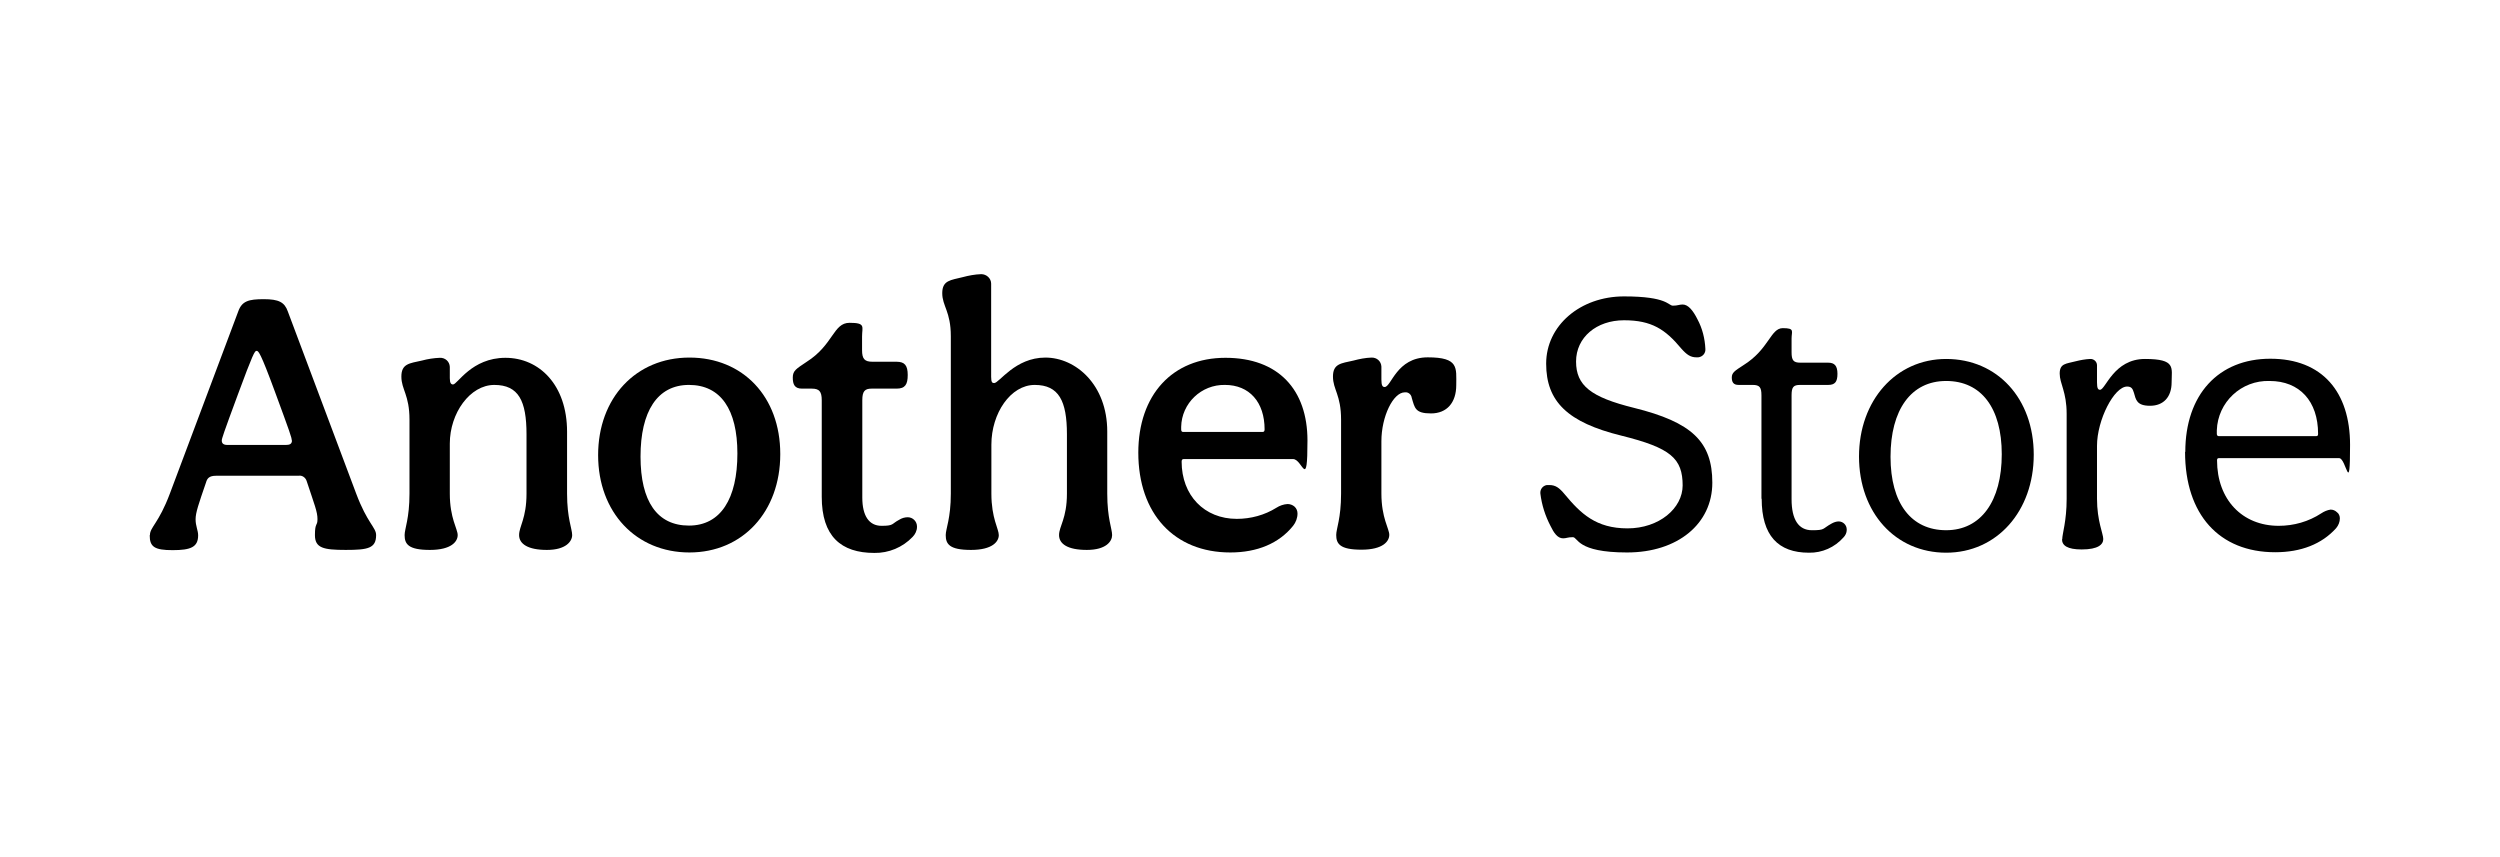 <svg xmlns="http://www.w3.org/2000/svg" id="Lager_1" viewBox="0 0 1078.8 370"><defs><style>      .st0 {        fill: #fff;      }    </style></defs><rect class="st0" width="1078.8" height="370"></rect><path d="M64.7,230.9c0-3.4,3.8-5.1,8.6-17.9l29.5-78.6c1.6-4.5,4.5-5.3,11-5.3s9,1.3,10.4,5.3l29.5,78.6c4.8,12.8,8.6,14.6,8.6,17.9,0,5.7-3.5,6.4-13.1,6.4s-13.3-.8-13.3-6.4,1.1-3.7,1.1-6.9-1.3-6.2-4.7-16.5c-.5-1.5-2-2.5-3.5-2.2h-35.6c-2.9,0-3.8,1.1-4.3,2.9-3.2,9.3-4.5,13-4.5,15.9s1.1,4.8,1.1,6.9c0,5.1-3.2,6.4-11,6.4s-9.9-1.4-9.9-6.4ZM125.9,190.1c0-1.3-.8-3.5-7.2-20.9-6.4-17.4-7.2-17.8-8-17.8s-1.6,1.4-8,18.7c-6.4,17.3-7,19.2-7,20,0,1.3.8,1.9,2.4,1.9h25.3c1.6,0,2.6-.4,2.6-2Z"></path><path d="M174.6,230.9c0-2.7,2.1-7.2,2.1-17.9v-31.9c0-10.7-3.5-13-3.5-18.6s3.5-5.7,8.8-6.9c2.6-.7,5.2-1.1,7.8-1.2,2.3-.1,4.2,1.6,4.3,3.9,0,.1,0,.3,0,.4v4.5c0,2.2.6,2.7,1.4,2.7,1.9,0,8-11.5,22.6-11.5s26.6,11.7,26.6,31.9v26.7c0,10.7,2.2,15.2,2.2,17.9s-2.7,6.4-10.9,6.4-12-2.6-12-6.4,3.2-7.2,3.2-17.9v-25.6c0-14.4-3.4-21.3-13.9-21.3s-19.2,12.2-19.2,25.3v21.6c0,10.7,3.4,15.2,3.4,17.9s-2.6,6.4-12,6.4-10.9-2.6-10.9-6.4Z"></path><path d="M336.7,196c0,24.8-16.2,42.4-39.2,42.4s-39.4-17.3-39.4-42,16.3-42.1,39.4-42.1,39.2,16.9,39.2,41.6ZM318.2,195.7c0-19-7.2-29.6-20.9-29.6s-20.9,11.5-20.9,30.9,7.2,29.8,20.9,29.8,20.9-11.6,20.9-31.1Z"></path><path d="M354.6,214.3v-41.6c0-3.8-1.1-5-4.3-5h-4.2c-3.2,0-4-1.8-4-4.8s1.6-3.8,5.9-6.7c11.7-7.4,11.5-16.9,18.6-16.9s5.4,1.7,5.4,5.9v5.9c0,3.8,1.1,5,4.5,5h10.4c3.5,0,4.8,1.6,4.8,5.7s-1.1,5.9-4.8,5.9h-10.8c-2.9,0-4,1.1-4,5v42c0,7.9,2.9,12.2,8.3,12.2s4.2-.8,7.6-2.6c1.1-.7,2.4-1.1,3.7-1.1,2.2,0,4,1.8,4,4,0,0,0,.1,0,.2,0,1.6-.8,3.2-1.9,4.3-4.3,4.5-10.3,7-16.5,6.9-14.4,0-22.7-7.2-22.7-24.2Z"></path><path d="M408.1,230.9c0-2.7,2.2-7.2,2.2-17.9v-67.9c0-10.7-3.7-13-3.7-18.6s3.7-5.6,8.8-6.9c2.6-.7,5.3-1.2,8-1.3,2.3,0,4.3,1.8,4.3,4.1,0,0,0,.2,0,.2v40c0,2.4.5,2.7,1.3,2.7,2.2,0,9-11,22.1-11s26.7,11.7,26.7,31.9v26.8c0,10.7,2.1,15.2,2.1,17.9s-2.6,6.4-10.9,6.4-12-2.6-12-6.4,3.4-7.2,3.4-17.9v-25.6c0-14.4-3.5-21.3-13.9-21.3s-18.7,12.2-18.7,25.8v21.1c0,10.7,3.2,15.2,3.2,17.9s-2.6,6.4-12,6.4-10.9-2.6-10.9-6.4Z"></path><path d="M491.2,195.4c0-25,14.7-41,37.6-41s35.4,13.8,35.4,35.7-2.1,8-6.2,8h-47.2c-.6,0-.9.3-.9,1.1,0,14.6,9.8,24.7,23.8,24.7,6,0,12-1.6,17.1-4.8,1.4-.9,3.1-1.5,4.8-1.6,1.1,0,2.2.4,3,1.1.9.8,1.3,1.9,1.3,3,0,1.9-.7,3.8-1.9,5.3-6.1,7.6-15.5,11.5-27.1,11.5-24.2,0-39.7-16.7-39.7-43.1ZM544.8,186.4c.6,0,.9-.3.9-1.1,0-11.8-6.6-19.2-17.1-19.2-10.2-.2-18.7,7.9-18.9,18.1,0,.4,0,.8,0,1.1,0,.8.3,1.1.9,1.1h34.1Z"></path><path d="M576.6,230.9c0-2.7,2.1-7.2,2.1-17.9v-31.9c0-10.7-3.5-13-3.5-18.6s3.5-5.7,8.8-6.9c2.6-.7,5.2-1.2,7.8-1.3,2.3-.1,4.2,1.6,4.3,3.9,0,.1,0,.3,0,.4v5.2c0,2.6.5,3.2,1.4,3.2,2.9,0,5.1-12.8,18.6-12.8s12.3,4.5,12.3,12-4,12.2-10.9,12.2-7-2.4-8.3-6.7c-.2-1.5-1.5-2.6-3-2.4,0,0,0,0,0,0-5,0-10.1,10.4-10.1,21.1v22.5c0,10.7,3.4,15.2,3.4,17.9s-2.6,6.4-12,6.4-10.9-2.6-10.9-6.4Z"></path><path d="M726.1,209.6c0-11.8-5.1-16.3-26.4-21.6-23.2-5.7-32.5-14.7-32.5-31.1s14.7-29,33.6-29,19,4,21.1,4,2.7-.5,4.2-.5c2.4,0,4.5,2.6,6.4,6.4,2.1,3.9,3.2,8.3,3.4,12.7.2,1.9-1.2,3.5-3.1,3.7-.2,0-.5,0-.7,0-2.6,0-4.2-1.1-6.6-3.8-6.9-8.3-12.8-12.2-24.7-12.2s-20.7,7.4-20.7,17.8,6.4,15.4,25,20c25,6.2,33.8,14.6,33.8,32.3s-14.9,30.1-36.8,30.1-21.1-6.6-23.4-6.6-2.7.5-4.2.5c-2.4,0-4-2.4-5.4-5.3-2.3-4.4-3.8-9.1-4.4-14-.2-1.8,1-3.4,2.8-3.7.3,0,.6,0,1,0,2.7,0,4.3,1.1,6.7,4,6.9,8.3,13.5,14.7,27.1,14.7s23.8-8.6,23.8-18.6Z"></path><path d="M760.1,215.2v-44.6c0-3.5-.8-4.5-3.8-4.5h-6.1c-2.1,0-2.9-1.1-2.9-3.2s1.3-2.9,5-5.3c11.1-6.9,11.7-16,17-16s3.8,1.3,3.8,4.5v5.9c0,3.5.8,4.5,3.8,4.5h12c2.7,0,4,1.3,4,4.8s-1.1,4.8-4,4.8h-12.1c-2.9,0-3.7.9-3.7,4.5v44.8c0,8.8,3,13.4,8.8,13.4s4.3-.6,8.5-2.9c.9-.5,2-.9,3-.9,1.9,0,3.5,1.5,3.5,3.5,0,0,0,.2,0,.2,0,1.2-.6,2.4-1.4,3.2-3.8,4.3-9.2,6.7-14.9,6.6-13.3,0-20.4-7.4-20.4-23.3Z"></path><path d="M877.6,196.2c0,24.4-15.9,42.3-37.8,42.3s-37.6-17.3-37.6-41.5,15.9-42.1,37.6-42.1c22.1,0,37.8,17.1,37.8,41.3ZM863.8,196c0-19.9-8.8-31.6-24-31.6s-24,12.5-24,32.7,9,31.7,24,31.7,24-12.5,24-32.8h0Z"></path><path d="M889.9,232.7c0-2.4,1.9-7.8,1.9-17.4v-36.7c0-9.6-3-13-3-17.4s2.7-4.2,6.9-5.3c2-.5,4.1-.9,6.2-1,1.5-.1,2.9,1,3,2.6,0,.1,0,.2,0,.3v7.2c0,2.7.5,3.2,1.3,3.2,2.4,0,5.9-13.3,19.4-13.3s11.5,3.8,11.5,10.1-3.5,10.1-9.3,10.1-6.1-2.6-7-5.7c-.5-1.6-1-2.6-2.9-2.6-5.6,0-13,14.4-13,25.6v22.8c0,9.6,2.7,15.1,2.7,17.4s-2.1,4.5-9.3,4.5c-6.2,0-8.5-1.7-8.5-4.4Z"></path><path d="M943,195c0-24.7,14.3-40.2,36.7-40.2s34.4,14.3,34.4,37.2-1.6,5.7-4.7,5.7h-51.9c-.5,0-.8.2-.8.9,0,17,10.9,28.3,26.6,28.3,6.5,0,12.9-1.8,18.4-5.4,1.2-.8,2.6-1.4,4-1.6,1,0,2,.4,2.7,1.1.9.6,1.3,1.7,1.3,2.7,0,1.5-.6,3-1.6,4.2-6.2,6.9-15.2,10.4-26.3,10.4-24.2,0-38.9-16.3-38.9-43.3ZM999.5,188.2c.6,0,.8-.3.8-1,0-14.1-8-22.8-20.9-22.8-12.2-.4-22.4,9.1-22.8,21.3,0,.5,0,1,0,1.5,0,.6.3,1,.8,1h42Z"></path></svg>
